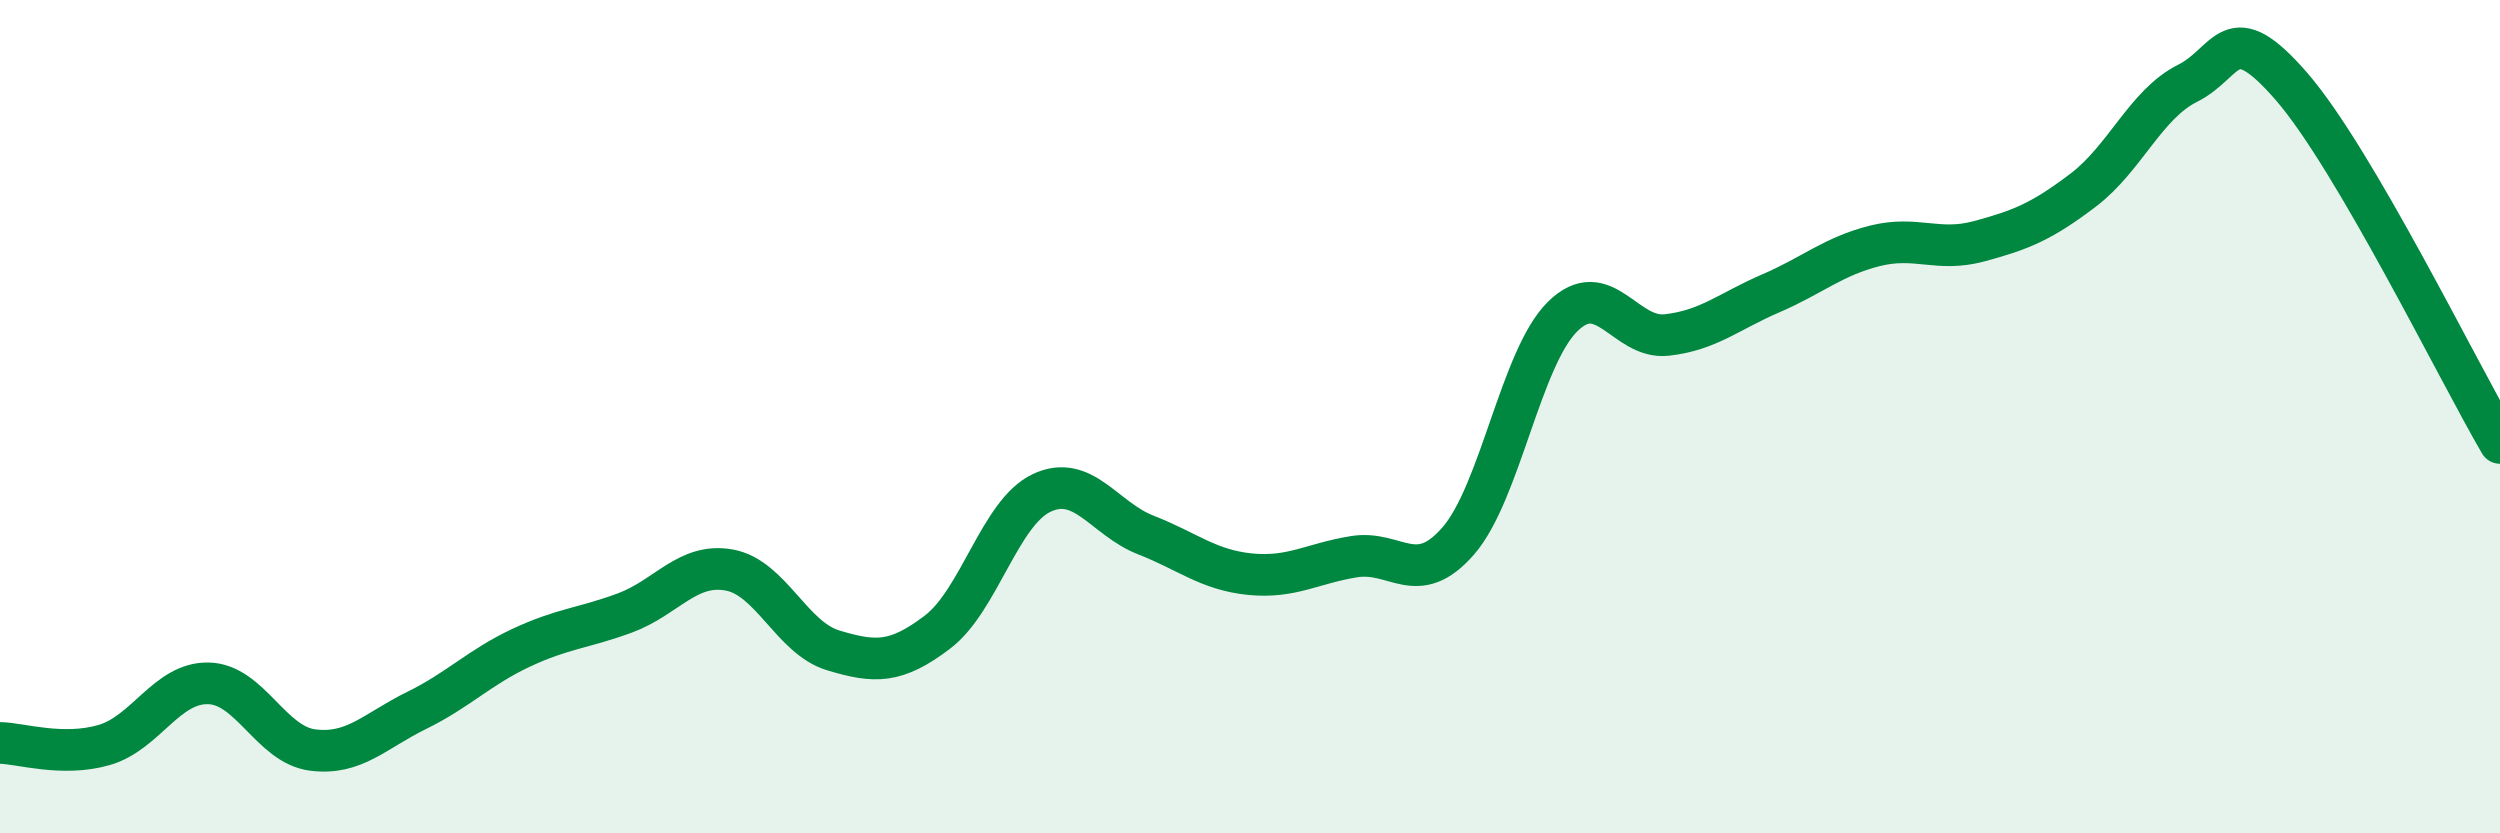 
    <svg width="60" height="20" viewBox="0 0 60 20" xmlns="http://www.w3.org/2000/svg">
      <path
        d="M 0,17.83 C 0.5,17.84 1.5,18.17 2.5,17.88 C 3.5,17.59 4,16.38 5,16.4 C 6,16.42 6.5,17.87 7.5,18 C 8.5,18.13 9,17.54 10,17.05 C 11,16.56 11.5,16.02 12.5,15.55 C 13.5,15.08 14,15.08 15,14.71 C 16,14.34 16.5,13.5 17.5,13.68 C 18.5,13.86 19,15.31 20,15.61 C 21,15.91 21.5,15.93 22.5,15.17 C 23.5,14.41 24,12.3 25,11.83 C 26,11.36 26.5,12.45 27.5,12.84 C 28.5,13.23 29,13.68 30,13.78 C 31,13.88 31.5,13.52 32.5,13.36 C 33.5,13.2 34,14.13 35,12.98 C 36,11.83 36.5,8.59 37.5,7.6 C 38.5,6.61 39,8.15 40,8.04 C 41,7.93 41.5,7.47 42.5,7.04 C 43.5,6.61 44,6.15 45,5.9 C 46,5.65 46.5,6.06 47.5,5.79 C 48.5,5.52 49,5.32 50,4.56 C 51,3.8 51.5,2.5 52.5,2 C 53.5,1.5 53.5,0.35 55,2.08 C 56.5,3.81 59,8.92 60,10.63L60 20L0 20Z"
        fill="#008740"
        opacity="0.1"
        stroke-linecap="round"
        stroke-linejoin="round"
      />
      <path
        d="M 0,17.83 C 0.5,17.84 1.5,18.17 2.5,17.88 C 3.5,17.59 4,16.38 5,16.4 C 6,16.42 6.5,17.87 7.5,18 C 8.5,18.13 9,17.54 10,17.05 C 11,16.56 11.5,16.02 12.5,15.55 C 13.5,15.08 14,15.08 15,14.71 C 16,14.34 16.5,13.5 17.5,13.68 C 18.5,13.86 19,15.31 20,15.61 C 21,15.91 21.5,15.93 22.5,15.17 C 23.5,14.41 24,12.3 25,11.83 C 26,11.36 26.5,12.45 27.5,12.84 C 28.5,13.23 29,13.68 30,13.78 C 31,13.88 31.5,13.52 32.5,13.36 C 33.5,13.2 34,14.13 35,12.98 C 36,11.83 36.5,8.59 37.5,7.6 C 38.5,6.61 39,8.15 40,8.04 C 41,7.93 41.5,7.47 42.5,7.04 C 43.5,6.61 44,6.15 45,5.9 C 46,5.65 46.5,6.06 47.5,5.79 C 48.5,5.52 49,5.32 50,4.56 C 51,3.8 51.5,2.5 52.5,2 C 53.5,1.5 53.5,0.35 55,2.08 C 56.5,3.81 59,8.92 60,10.63"
        stroke="#008740"
        stroke-width="1"
        fill="none"
        stroke-linecap="round"
        stroke-linejoin="round"
      />
    </svg>
  